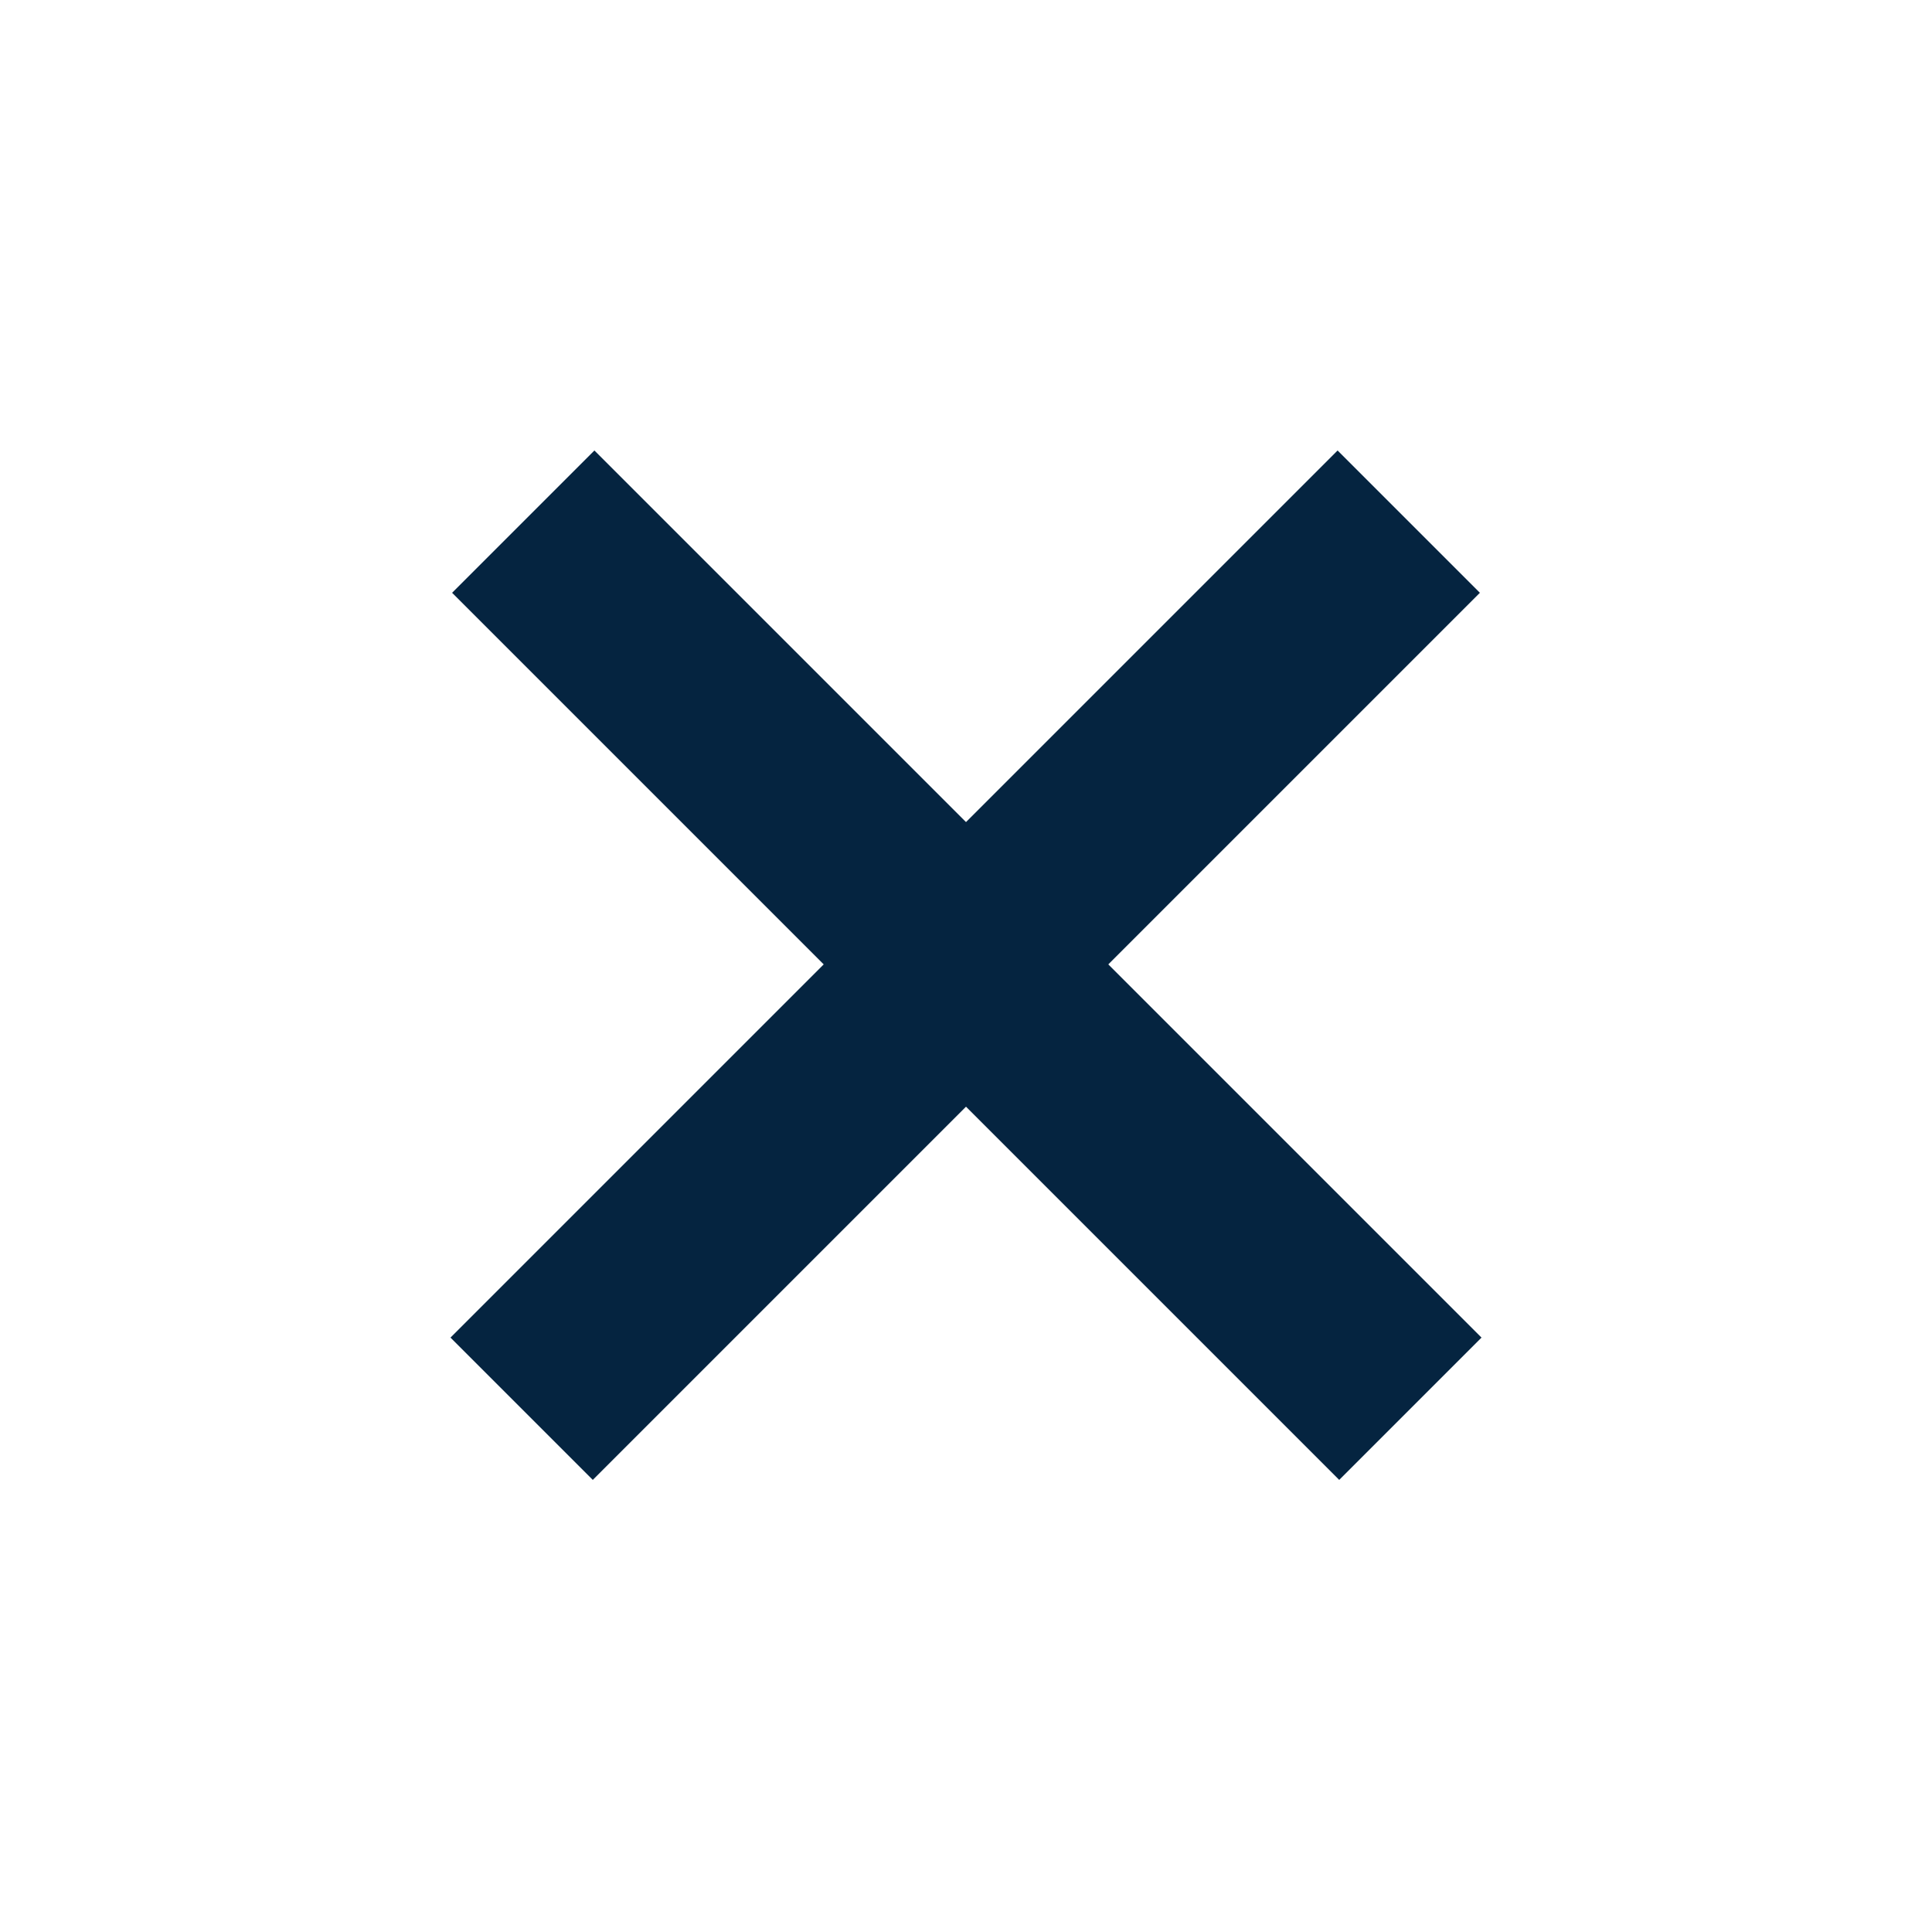 <?xml version="1.0" encoding="UTF-8"?>
<svg xmlns="http://www.w3.org/2000/svg" id="Layer_2" data-name="Layer 2" viewBox="0 0 48 48">
  <defs>
    <style>
      .cls-1, .cls-2 {
        fill: none;
      }

      .cls-2 {
        stroke: #052440;
        stroke-miterlimit: 10;
        stroke-width: 5px;
      }
    </style>
  </defs>
  <g id="Design">
    <line class="cls-2" x1="35" y1="12.96" x2="12.96" y2="35"></line>
    <line class="cls-2" x1="35.04" y1="35" x2="13" y2="12.96"></line>
  </g>
  <g id="Boundingbox">
    <rect class="cls-1" width="48" height="48"></rect>
  </g>
</svg>
